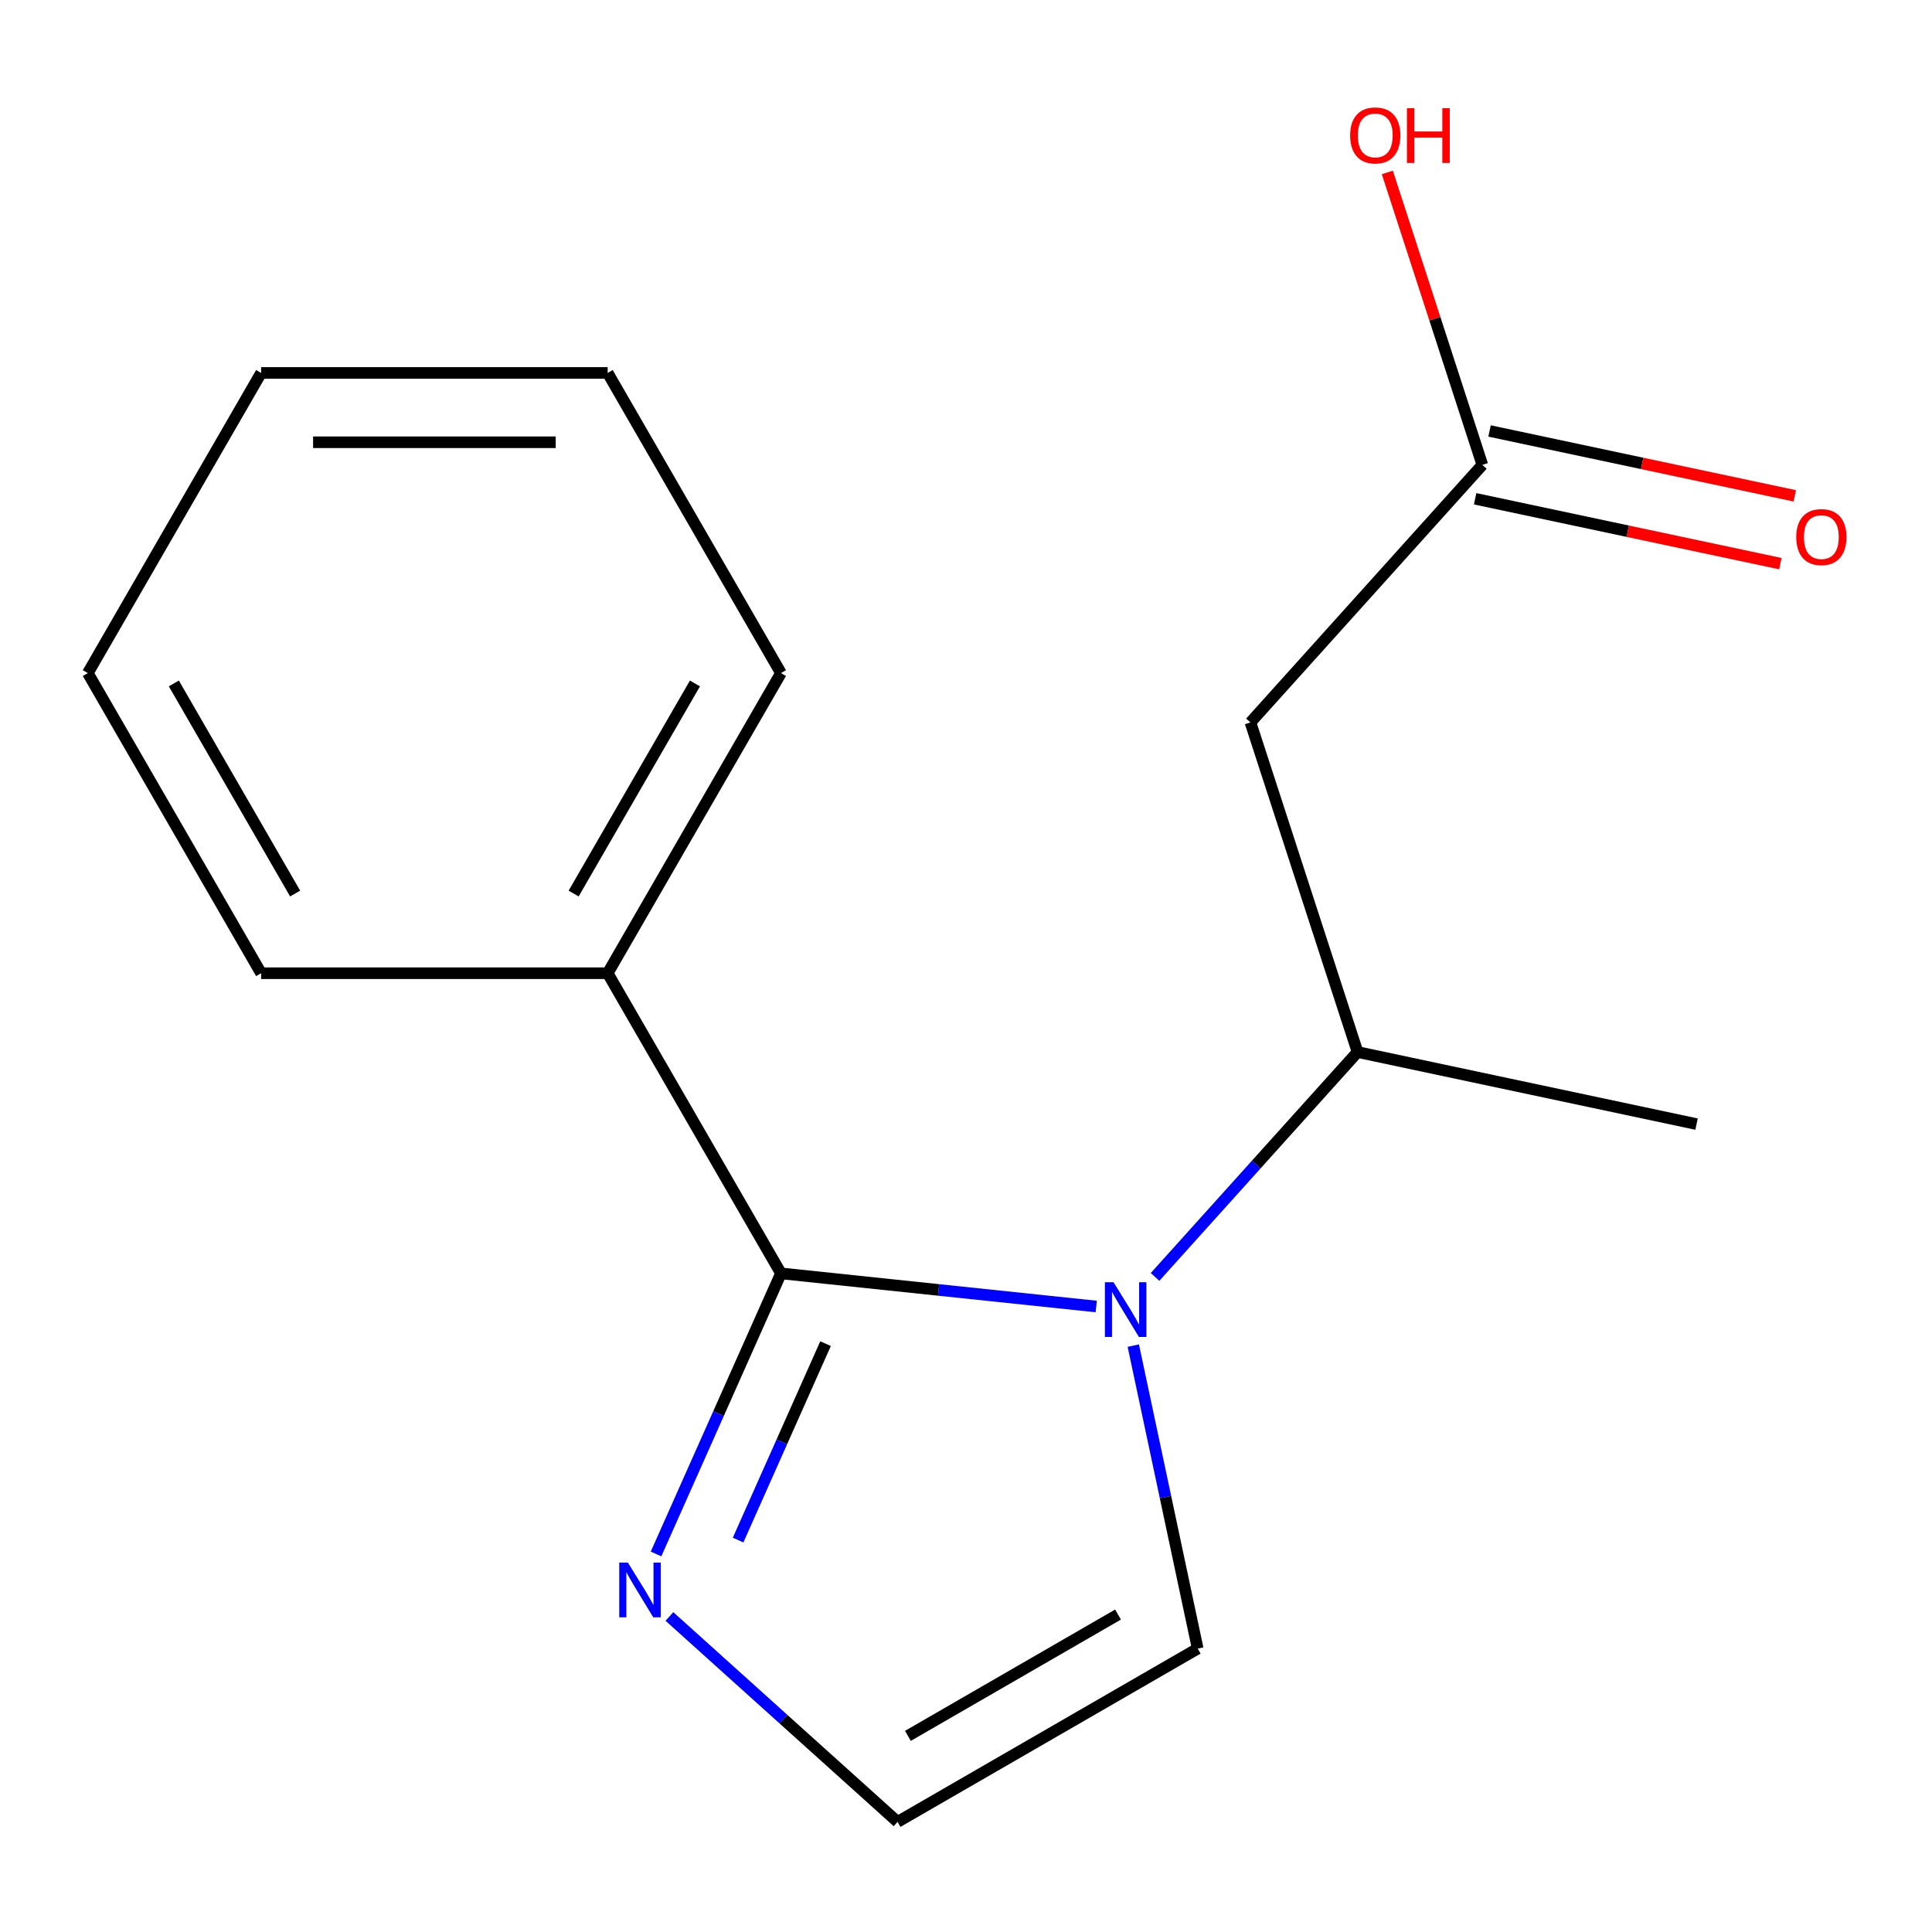 <?xml version='1.0' encoding='iso-8859-1'?>
<svg version='1.1' baseProfile='full'
              xmlns='http://www.w3.org/2000/svg'
                      xmlns:rdkit='http://www.rdkit.org/xml'
                      xmlns:xlink='http://www.w3.org/1999/xlink'
                  xml:space='preserve'
width='1000px' height='1000px' viewBox='0 0 1000 1000'>
<!-- END OF HEADER -->
<rect style='opacity:1.0;fill:#FFFFFF;stroke:none' width='1000' height='1000' x='0' y='0'> </rect>
<path class='bond-0' d='M 567.406,676.245 L 485.817,667.669' style='fill:none;fill-rule:evenodd;stroke:#0000FF;stroke-width:6px;stroke-linecap:butt;stroke-linejoin:miter;stroke-opacity:1' />
<path class='bond-0' d='M 485.817,667.669 L 404.227,659.094' style='fill:none;fill-rule:evenodd;stroke:#000000;stroke-width:6px;stroke-linecap:butt;stroke-linejoin:miter;stroke-opacity:1' />
<path class='bond-3' d='M 597.855,660.936 L 650.259,602.735' style='fill:none;fill-rule:evenodd;stroke:#0000FF;stroke-width:6px;stroke-linecap:butt;stroke-linejoin:miter;stroke-opacity:1' />
<path class='bond-3' d='M 650.259,602.735 L 702.664,544.535' style='fill:none;fill-rule:evenodd;stroke:#000000;stroke-width:6px;stroke-linecap:butt;stroke-linejoin:miter;stroke-opacity:1' />
<path class='bond-5' d='M 586.594,696.489 L 603.26,774.9' style='fill:none;fill-rule:evenodd;stroke:#0000FF;stroke-width:6px;stroke-linecap:butt;stroke-linejoin:miter;stroke-opacity:1' />
<path class='bond-5' d='M 603.26,774.9 L 619.927,853.311' style='fill:none;fill-rule:evenodd;stroke:#000000;stroke-width:6px;stroke-linecap:butt;stroke-linejoin:miter;stroke-opacity:1' />
<path class='bond-1' d='M 404.227,659.094 L 371.896,731.71' style='fill:none;fill-rule:evenodd;stroke:#000000;stroke-width:6px;stroke-linecap:butt;stroke-linejoin:miter;stroke-opacity:1' />
<path class='bond-1' d='M 371.896,731.71 L 339.565,804.327' style='fill:none;fill-rule:evenodd;stroke:#0000FF;stroke-width:6px;stroke-linecap:butt;stroke-linejoin:miter;stroke-opacity:1' />
<path class='bond-1' d='M 427.303,695.471 L 404.672,746.303' style='fill:none;fill-rule:evenodd;stroke:#000000;stroke-width:6px;stroke-linecap:butt;stroke-linejoin:miter;stroke-opacity:1' />
<path class='bond-1' d='M 404.672,746.303 L 382.04,797.134' style='fill:none;fill-rule:evenodd;stroke:#0000FF;stroke-width:6px;stroke-linecap:butt;stroke-linejoin:miter;stroke-opacity:1' />
<path class='bond-7' d='M 404.227,659.094 L 314.534,503.741' style='fill:none;fill-rule:evenodd;stroke:#000000;stroke-width:6px;stroke-linecap:butt;stroke-linejoin:miter;stroke-opacity:1' />
<path class='bond-16' d='M 346.489,836.68 L 405.531,889.842' style='fill:none;fill-rule:evenodd;stroke:#0000FF;stroke-width:6px;stroke-linecap:butt;stroke-linejoin:miter;stroke-opacity:1' />
<path class='bond-16' d='M 405.531,889.842 L 464.574,943.004' style='fill:none;fill-rule:evenodd;stroke:#000000;stroke-width:6px;stroke-linecap:butt;stroke-linejoin:miter;stroke-opacity:1' />
<path class='bond-2' d='M 647.23,373.928 L 702.664,544.535' style='fill:none;fill-rule:evenodd;stroke:#000000;stroke-width:6px;stroke-linecap:butt;stroke-linejoin:miter;stroke-opacity:1' />
<path class='bond-4' d='M 647.23,373.928 L 767.263,240.618' style='fill:none;fill-rule:evenodd;stroke:#000000;stroke-width:6px;stroke-linecap:butt;stroke-linejoin:miter;stroke-opacity:1' />
<path class='bond-10' d='M 702.664,544.535 L 878.13,581.831' style='fill:none;fill-rule:evenodd;stroke:#000000;stroke-width:6px;stroke-linecap:butt;stroke-linejoin:miter;stroke-opacity:1' />
<path class='bond-8' d='M 763.533,258.165 L 842.524,274.955' style='fill:none;fill-rule:evenodd;stroke:#000000;stroke-width:6px;stroke-linecap:butt;stroke-linejoin:miter;stroke-opacity:1' />
<path class='bond-8' d='M 842.524,274.955 L 921.515,291.745' style='fill:none;fill-rule:evenodd;stroke:#FF0000;stroke-width:6px;stroke-linecap:butt;stroke-linejoin:miter;stroke-opacity:1' />
<path class='bond-8' d='M 770.993,223.072 L 849.983,239.862' style='fill:none;fill-rule:evenodd;stroke:#000000;stroke-width:6px;stroke-linecap:butt;stroke-linejoin:miter;stroke-opacity:1' />
<path class='bond-8' d='M 849.983,239.862 L 928.974,256.652' style='fill:none;fill-rule:evenodd;stroke:#FF0000;stroke-width:6px;stroke-linecap:butt;stroke-linejoin:miter;stroke-opacity:1' />
<path class='bond-9' d='M 767.263,240.618 L 742.673,164.937' style='fill:none;fill-rule:evenodd;stroke:#000000;stroke-width:6px;stroke-linecap:butt;stroke-linejoin:miter;stroke-opacity:1' />
<path class='bond-9' d='M 742.673,164.937 L 718.083,89.257' style='fill:none;fill-rule:evenodd;stroke:#FF0000;stroke-width:6px;stroke-linecap:butt;stroke-linejoin:miter;stroke-opacity:1' />
<path class='bond-6' d='M 619.927,853.311 L 464.574,943.004' style='fill:none;fill-rule:evenodd;stroke:#000000;stroke-width:6px;stroke-linecap:butt;stroke-linejoin:miter;stroke-opacity:1' />
<path class='bond-6' d='M 578.686,835.694 L 469.938,898.48' style='fill:none;fill-rule:evenodd;stroke:#000000;stroke-width:6px;stroke-linecap:butt;stroke-linejoin:miter;stroke-opacity:1' />
<path class='bond-11' d='M 314.534,503.741 L 404.227,348.388' style='fill:none;fill-rule:evenodd;stroke:#000000;stroke-width:6px;stroke-linecap:butt;stroke-linejoin:miter;stroke-opacity:1' />
<path class='bond-11' d='M 296.917,462.499 L 359.703,353.752' style='fill:none;fill-rule:evenodd;stroke:#000000;stroke-width:6px;stroke-linecap:butt;stroke-linejoin:miter;stroke-opacity:1' />
<path class='bond-12' d='M 314.534,503.741 L 135.148,503.741' style='fill:none;fill-rule:evenodd;stroke:#000000;stroke-width:6px;stroke-linecap:butt;stroke-linejoin:miter;stroke-opacity:1' />
<path class='bond-14' d='M 404.227,348.388 L 314.534,193.035' style='fill:none;fill-rule:evenodd;stroke:#000000;stroke-width:6px;stroke-linecap:butt;stroke-linejoin:miter;stroke-opacity:1' />
<path class='bond-13' d='M 135.148,503.741 L 45.455,348.388' style='fill:none;fill-rule:evenodd;stroke:#000000;stroke-width:6px;stroke-linecap:butt;stroke-linejoin:miter;stroke-opacity:1' />
<path class='bond-13' d='M 152.764,462.499 L 89.979,353.752' style='fill:none;fill-rule:evenodd;stroke:#000000;stroke-width:6px;stroke-linecap:butt;stroke-linejoin:miter;stroke-opacity:1' />
<path class='bond-15' d='M 45.455,348.388 L 135.148,193.035' style='fill:none;fill-rule:evenodd;stroke:#000000;stroke-width:6px;stroke-linecap:butt;stroke-linejoin:miter;stroke-opacity:1' />
<path class='bond-17' d='M 314.534,193.035 L 135.148,193.035' style='fill:none;fill-rule:evenodd;stroke:#000000;stroke-width:6px;stroke-linecap:butt;stroke-linejoin:miter;stroke-opacity:1' />
<path class='bond-17' d='M 287.626,228.912 L 162.056,228.912' style='fill:none;fill-rule:evenodd;stroke:#000000;stroke-width:6px;stroke-linecap:butt;stroke-linejoin:miter;stroke-opacity:1' />
<path  class='atom-0' d='M 576.371 663.685
L 585.651 678.685
Q 586.571 680.165, 588.051 682.845
Q 589.531 685.525, 589.611 685.685
L 589.611 663.685
L 593.371 663.685
L 593.371 692.005
L 589.491 692.005
L 579.531 675.605
Q 578.371 673.685, 577.131 671.485
Q 575.931 669.285, 575.571 668.605
L 575.571 692.005
L 571.891 692.005
L 571.891 663.685
L 576.371 663.685
' fill='#0000FF'/>
<path  class='atom-2' d='M 325.004 808.811
L 334.284 823.811
Q 335.204 825.291, 336.684 827.971
Q 338.164 830.651, 338.244 830.811
L 338.244 808.811
L 342.004 808.811
L 342.004 837.131
L 338.124 837.131
L 328.164 820.731
Q 327.004 818.811, 325.764 816.611
Q 324.564 814.411, 324.204 813.731
L 324.204 837.131
L 320.524 837.131
L 320.524 808.811
L 325.004 808.811
' fill='#0000FF'/>
<path  class='atom-9' d='M 929.729 277.995
Q 929.729 271.195, 933.089 267.395
Q 936.449 263.595, 942.729 263.595
Q 949.009 263.595, 952.369 267.395
Q 955.729 271.195, 955.729 277.995
Q 955.729 284.875, 952.329 288.795
Q 948.929 292.675, 942.729 292.675
Q 936.489 292.675, 933.089 288.795
Q 929.729 284.915, 929.729 277.995
M 942.729 289.475
Q 947.049 289.475, 949.369 286.595
Q 951.729 283.675, 951.729 277.995
Q 951.729 272.435, 949.369 269.635
Q 947.049 266.795, 942.729 266.795
Q 938.409 266.795, 936.049 269.595
Q 933.729 272.395, 933.729 277.995
Q 933.729 283.715, 936.049 286.595
Q 938.409 289.475, 942.729 289.475
' fill='#FF0000'/>
<path  class='atom-10' d='M 698.83 70.092
Q 698.83 63.292, 702.19 59.492
Q 705.55 55.692, 711.83 55.692
Q 718.11 55.692, 721.47 59.492
Q 724.83 63.292, 724.83 70.092
Q 724.83 76.972, 721.43 80.892
Q 718.03 84.772, 711.83 84.772
Q 705.59 84.772, 702.19 80.892
Q 698.83 77.012, 698.83 70.092
M 711.83 81.572
Q 716.15 81.572, 718.47 78.692
Q 720.83 75.772, 720.83 70.092
Q 720.83 64.532, 718.47 61.732
Q 716.15 58.892, 711.83 58.892
Q 707.51 58.892, 705.15 61.692
Q 702.83 64.492, 702.83 70.092
Q 702.83 75.812, 705.15 78.692
Q 707.51 81.572, 711.83 81.572
' fill='#FF0000'/>
<path  class='atom-10' d='M 728.23 56.012
L 732.07 56.012
L 732.07 68.052
L 746.55 68.052
L 746.55 56.012
L 750.39 56.012
L 750.39 84.332
L 746.55 84.332
L 746.55 71.252
L 732.07 71.252
L 732.07 84.332
L 728.23 84.332
L 728.23 56.012
' fill='#FF0000'/>
</svg>
